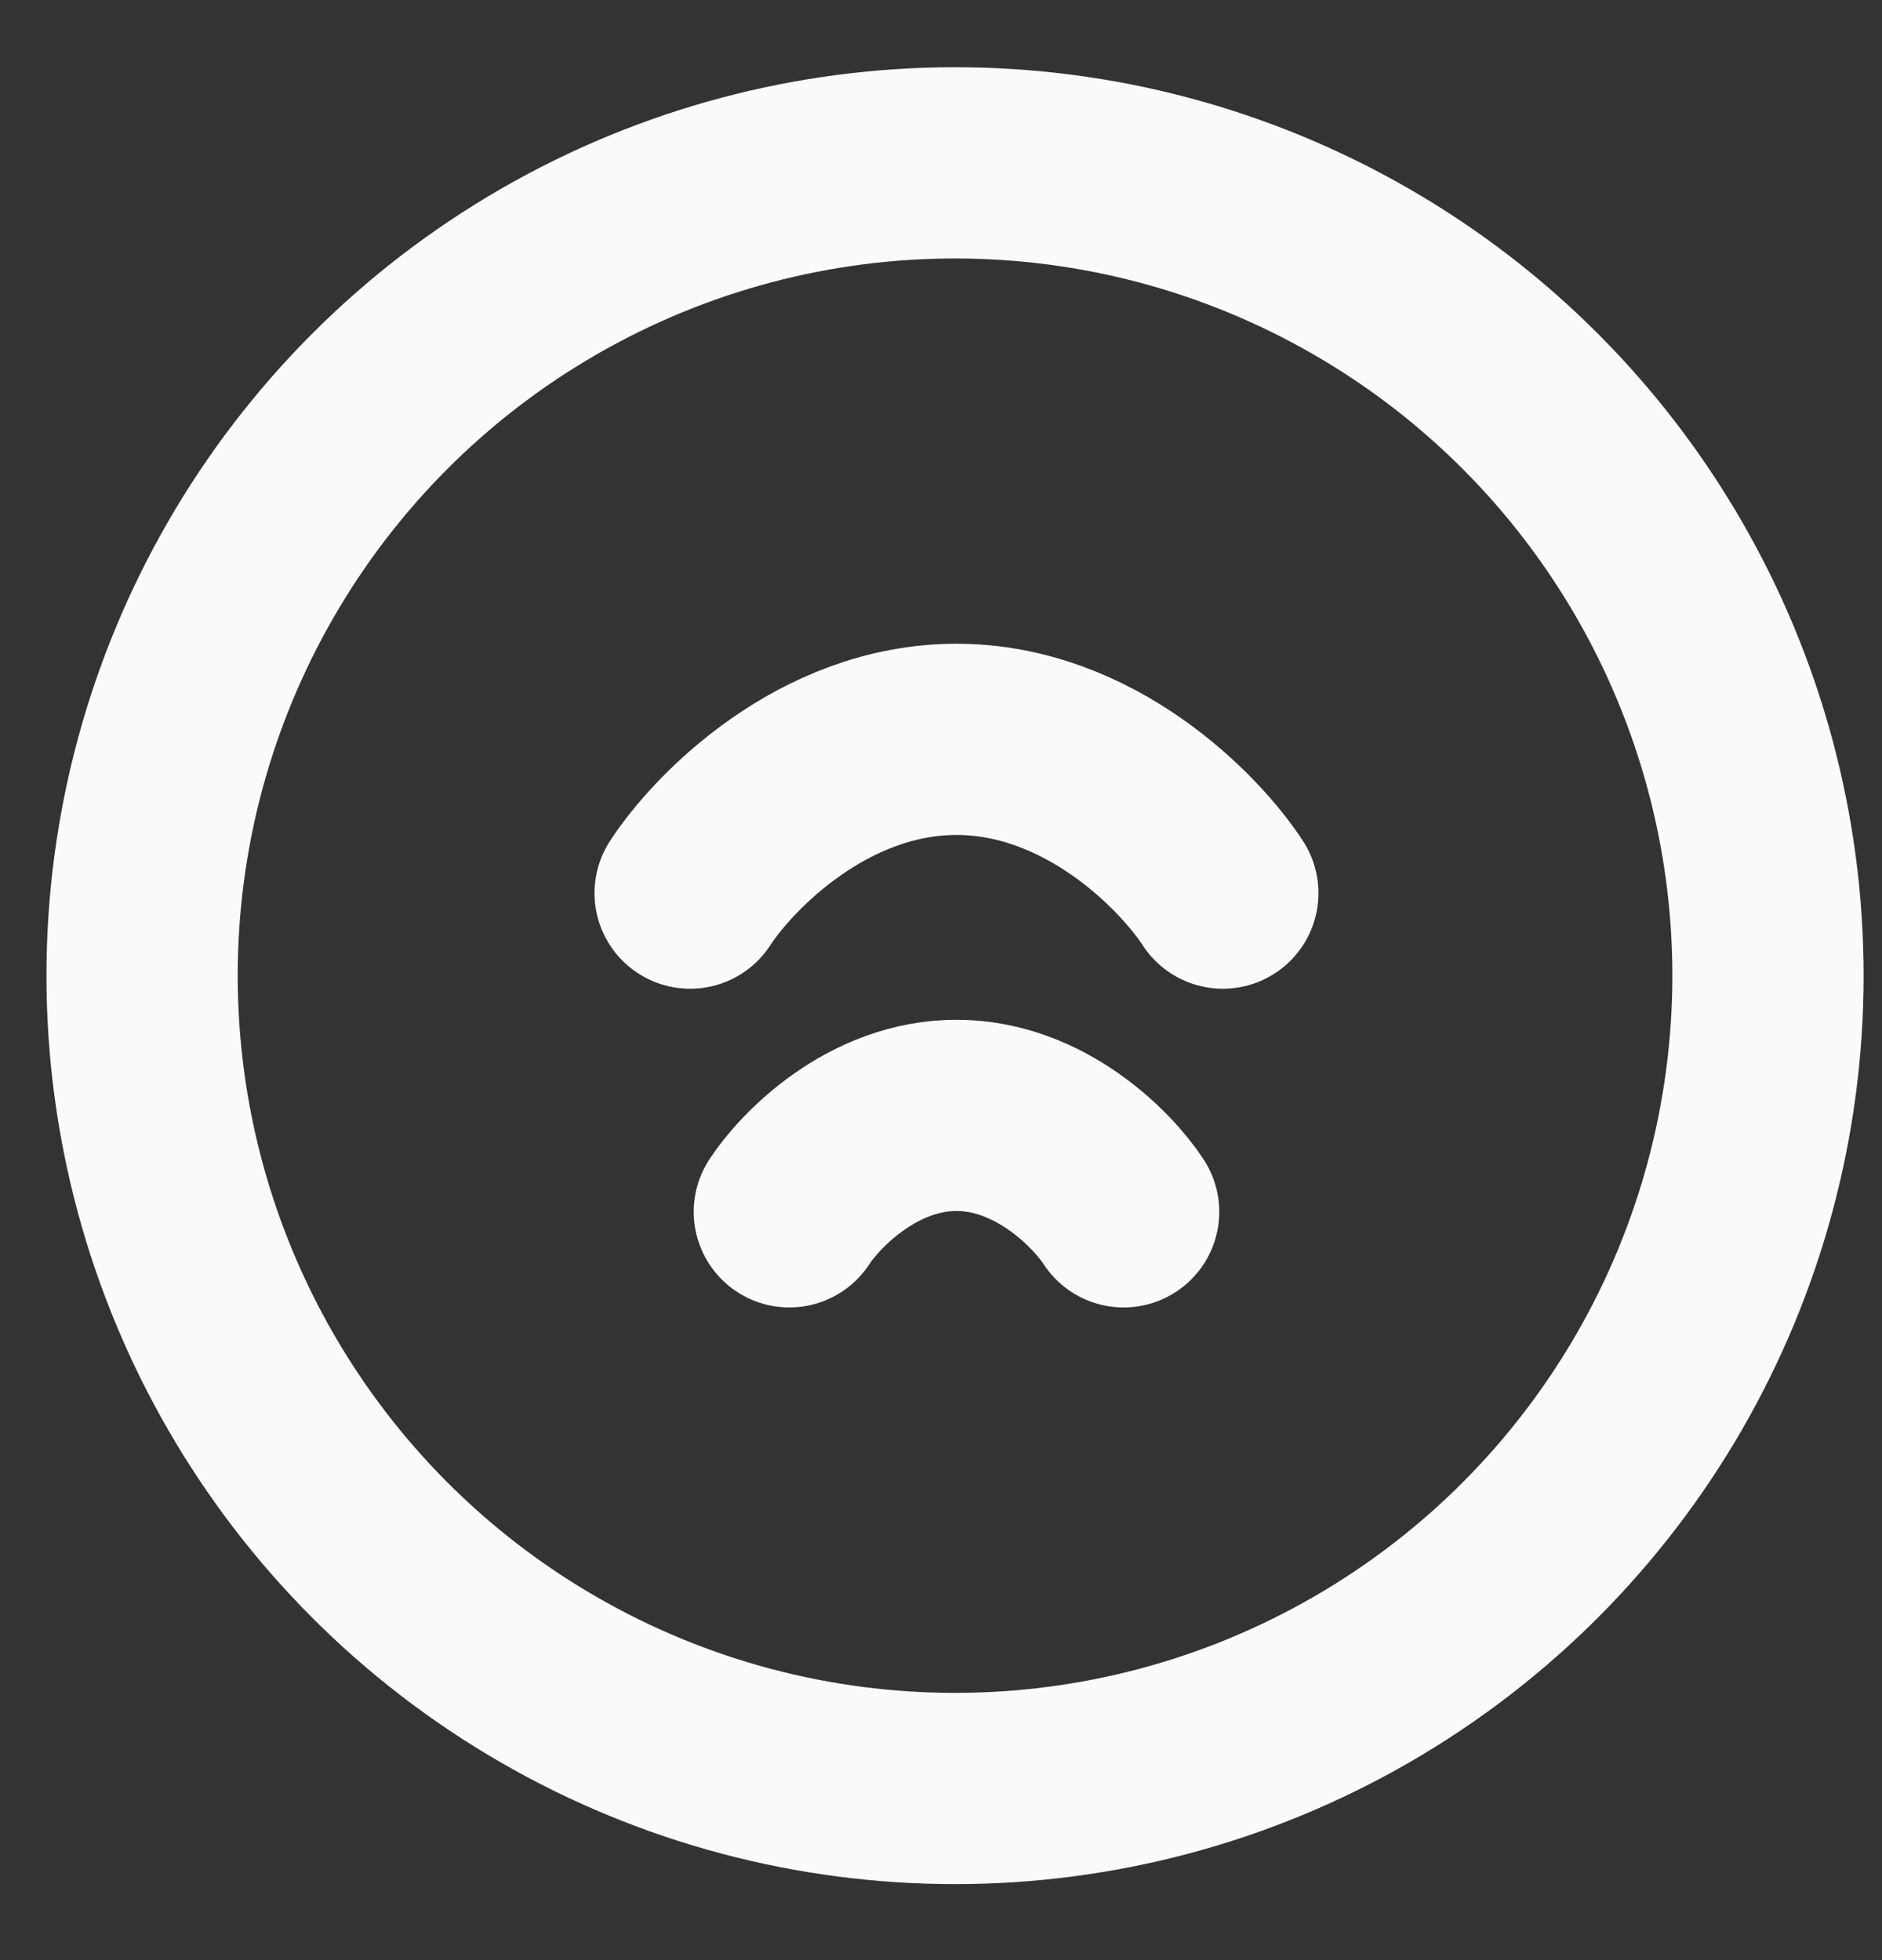<svg width="24" height="25" viewBox="0 0 24 25" fill="none" xmlns="http://www.w3.org/2000/svg">
<rect x="0" y="0" width="24" height="25" fill="#333333" stroke="none"/>
<circle cx="12.179" cy="12.444" r="10.367" stroke="#FAFAFA" stroke-width="2.439"/>
<path d="M8.801 11.391C9.226 10.737 10.501 9.43 12.197 9.43C13.893 9.43 15.169 10.737 15.594 11.391" stroke="#FAFAFA" stroke-width="2.439" stroke-linecap="round"/>
<path d="M10.066 15.456C10.333 15.046 11.133 14.226 12.197 14.226C13.261 14.226 14.062 15.046 14.329 15.456" stroke="#FAFAFA" stroke-width="2.439" stroke-linecap="round"/>
</svg>
